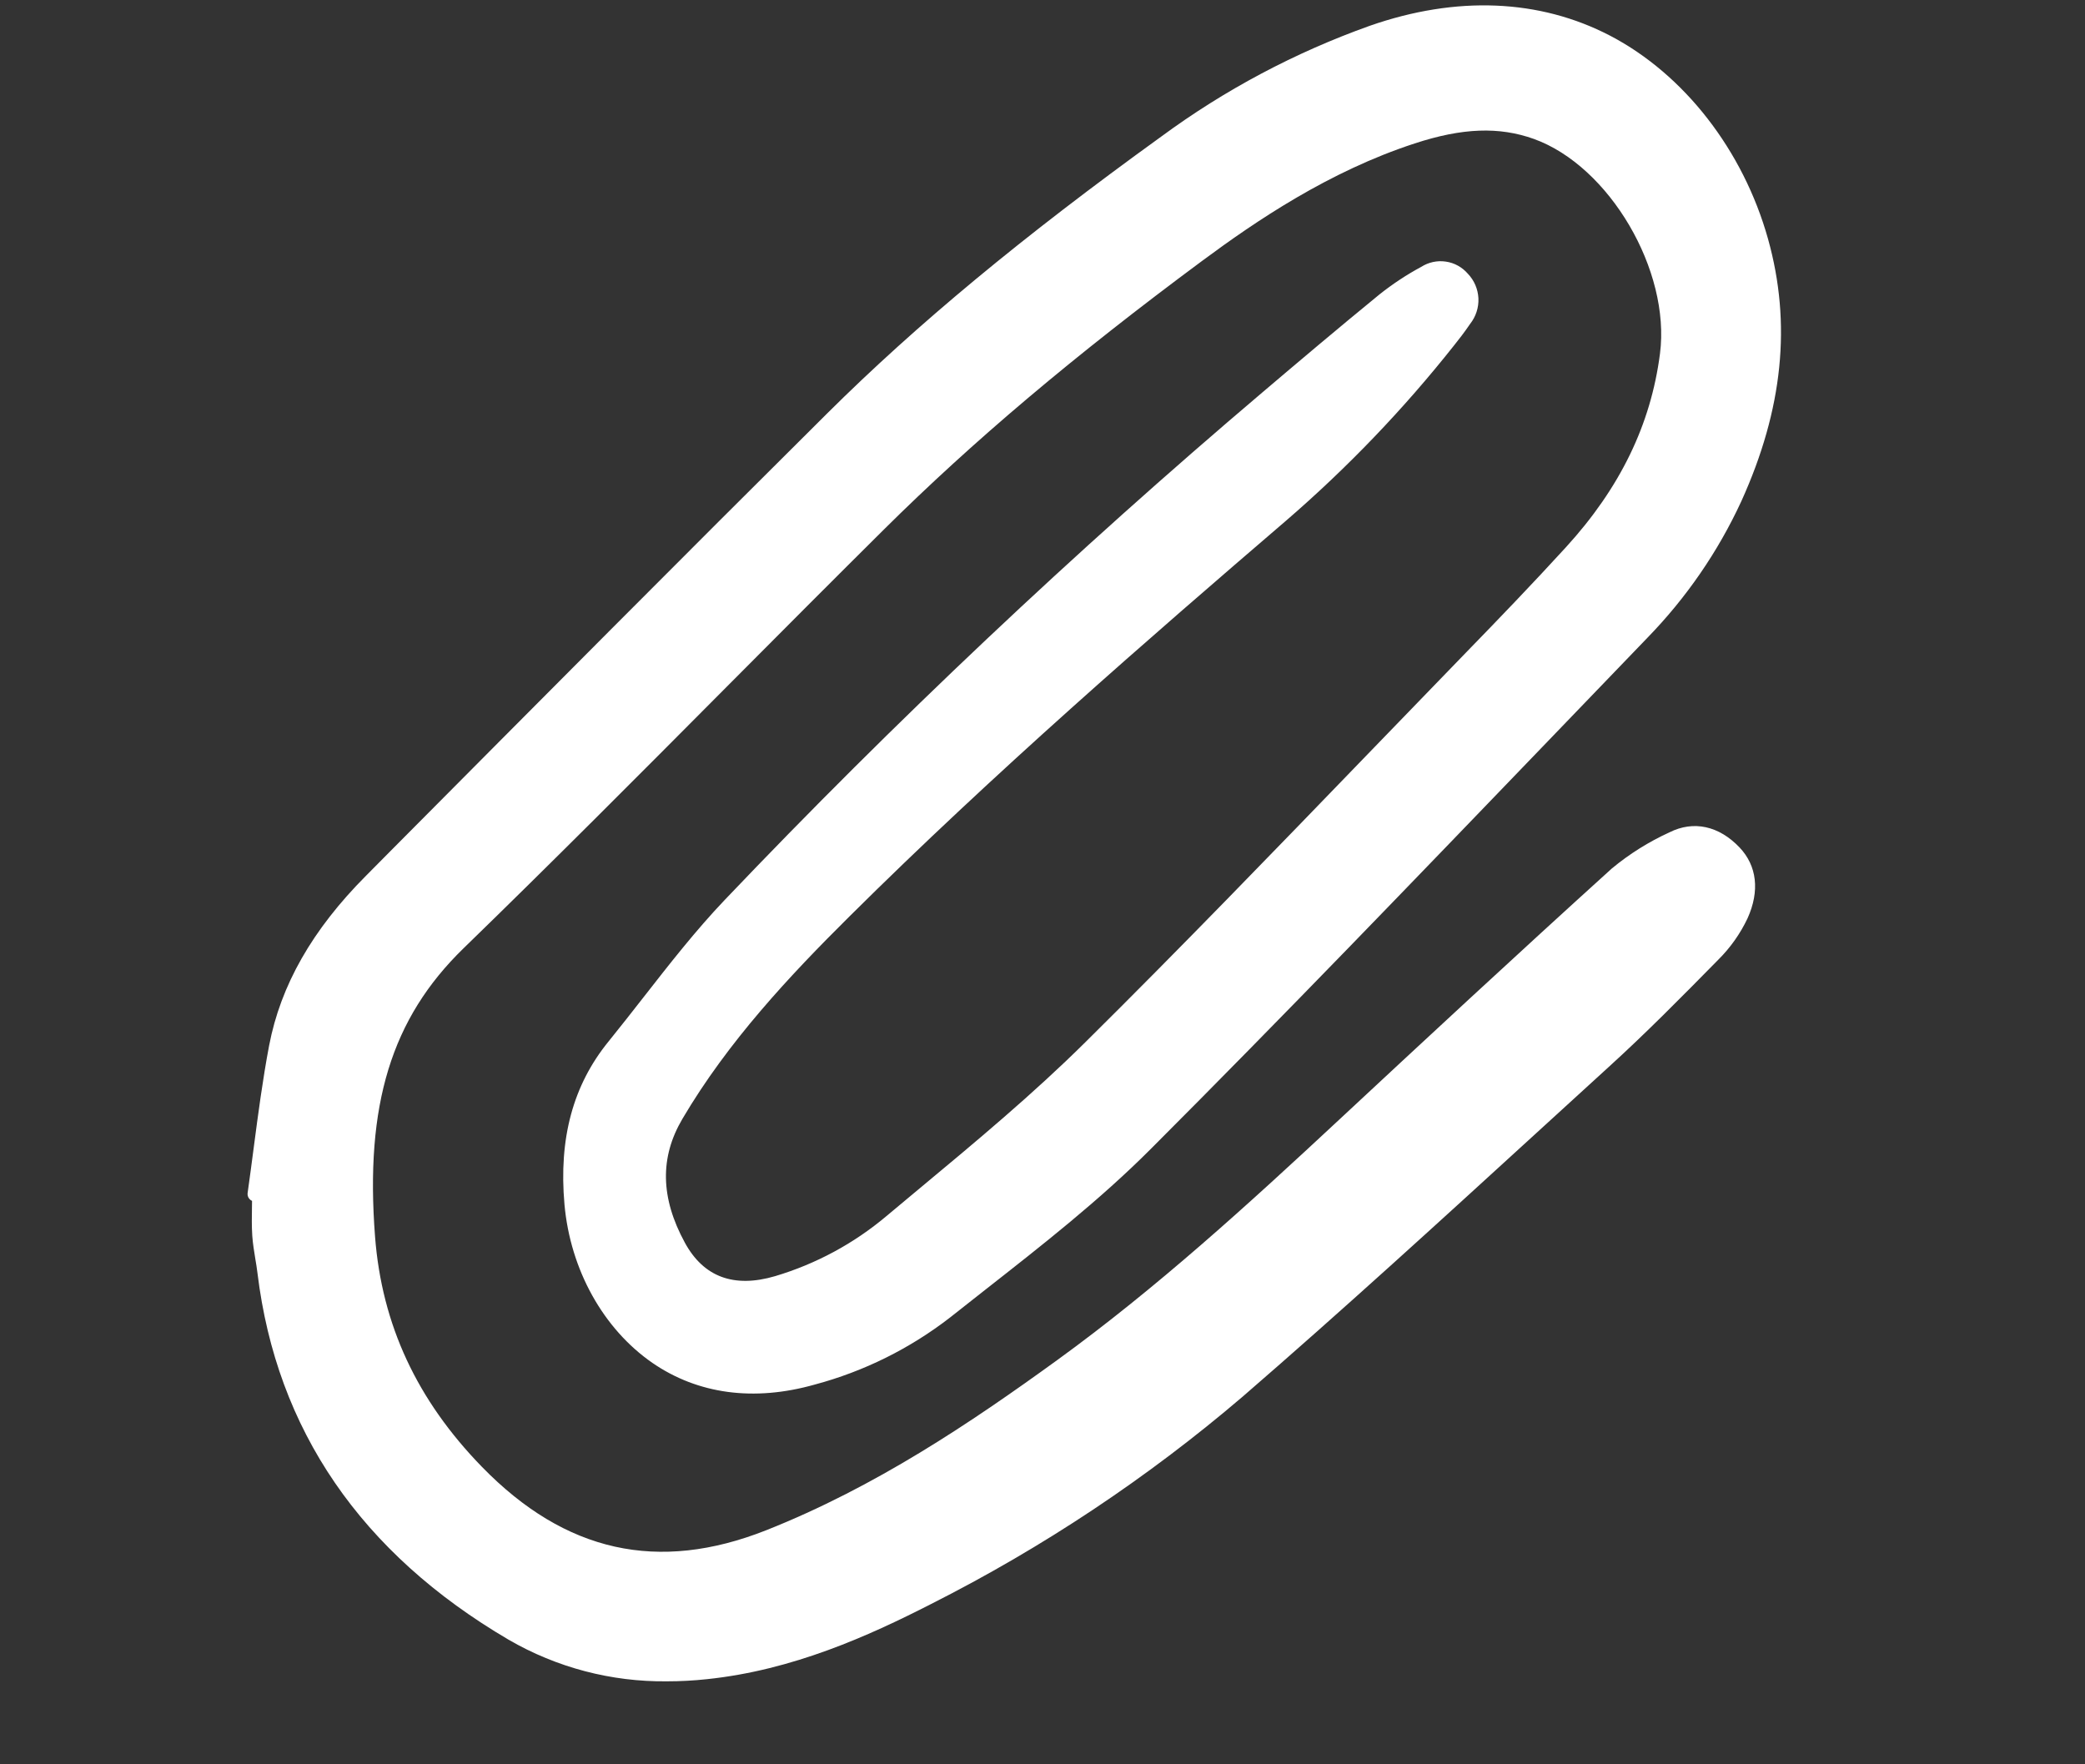 <svg width="26" height="22" viewBox="0 0 26 22" fill="none" xmlns="http://www.w3.org/2000/svg">
<rect x="0" y="0" width="26" height="22" fill="#333333" stroke="none"/>
<g clip-path="url(#clip0_485_6727)">
<path d="M10.591 11.429C12.389 9.643 14.342 7.947 16.032 6.497C16.8 5.835 17.504 5.101 18.133 4.306C18.19 4.235 18.264 4.14 18.333 4.038C18.404 3.948 18.441 3.835 18.436 3.72C18.43 3.605 18.384 3.496 18.304 3.413C18.233 3.331 18.136 3.277 18.029 3.262C17.922 3.246 17.813 3.27 17.722 3.328C17.54 3.426 17.368 3.54 17.206 3.668C16.686 4.093 16.174 4.526 15.742 4.893C13.396 6.883 11.158 8.995 9.037 11.222C8.675 11.602 8.346 12.024 8.028 12.431C7.885 12.614 7.737 12.803 7.589 12.986C7.145 13.531 6.966 14.196 7.039 15.019C7.112 15.832 7.522 16.57 8.135 16.994C8.703 17.385 9.402 17.479 10.159 17.265C10.773 17.101 11.347 16.816 11.849 16.427C11.996 16.311 12.144 16.194 12.292 16.078C12.99 15.531 13.713 14.965 14.348 14.329C15.999 12.677 17.644 10.965 19.236 9.311C19.671 8.858 20.106 8.406 20.542 7.954C21.027 7.456 21.424 6.88 21.715 6.249C22.234 5.104 22.343 4.035 22.047 2.978C21.737 1.873 21.001 0.927 20.078 0.445C19.198 -0.013 18.161 -0.056 17.08 0.322C16.15 0.654 15.273 1.119 14.478 1.705C12.752 2.951 11.43 4.047 10.315 5.155C8.508 6.95 6.683 8.787 4.918 10.563L4.564 10.92C3.894 11.593 3.5 12.285 3.356 13.037C3.276 13.459 3.219 13.891 3.164 14.31C3.139 14.498 3.115 14.687 3.088 14.875C3.085 14.895 3.089 14.916 3.099 14.934C3.109 14.951 3.124 14.966 3.143 14.974C3.143 14.998 3.142 15.024 3.142 15.049C3.14 15.167 3.138 15.29 3.146 15.412C3.153 15.509 3.169 15.605 3.184 15.698C3.194 15.758 3.204 15.817 3.211 15.877C3.449 17.83 4.503 19.367 6.342 20.446C6.942 20.794 7.624 20.973 8.318 20.965C8.485 20.965 8.652 20.956 8.818 20.938C9.881 20.827 10.827 20.402 11.611 20.001C13.004 19.297 14.308 18.43 15.495 17.416C16.733 16.345 17.962 15.222 19.15 14.136C19.453 13.859 19.757 13.582 20.06 13.305C20.52 12.887 20.951 12.451 21.427 11.967C21.578 11.817 21.701 11.643 21.792 11.451C21.946 11.11 21.91 10.795 21.691 10.566C21.435 10.297 21.118 10.229 20.82 10.378C20.561 10.496 20.318 10.648 20.099 10.83C18.894 11.921 17.71 13.021 16.71 13.952C15.56 15.023 14.424 16.06 13.18 16.962C12.102 17.743 10.917 18.541 9.555 19.081C8.207 19.614 7.048 19.356 6.011 18.292C5.199 17.458 4.762 16.519 4.677 15.422C4.55 13.776 4.88 12.7 5.781 11.824C6.874 10.763 7.966 9.666 9.022 8.604C9.676 7.947 10.353 7.267 11.023 6.602C12.135 5.499 13.396 4.435 14.992 3.252C15.664 2.754 16.572 2.138 17.64 1.789C18.235 1.594 18.694 1.577 19.129 1.733C20.07 2.073 20.834 3.374 20.7 4.41C20.586 5.295 20.202 6.085 19.527 6.824C19.112 7.278 18.683 7.724 18.28 8.138C17.863 8.568 17.447 8.998 17.031 9.429C15.893 10.607 14.717 11.825 13.534 12.996C12.883 13.641 12.163 14.241 11.466 14.82C11.329 14.934 11.192 15.049 11.055 15.163C10.648 15.506 10.175 15.761 9.665 15.913C9.151 16.064 8.773 15.923 8.54 15.495C8.236 14.937 8.226 14.432 8.51 13.951C9.079 12.986 9.846 12.168 10.591 11.429Z" fill="white"/>
</g>
<defs>
<clipPath id="clip0_485_6727">
<rect width="19.223" height="21.034" fill="white" transform="translate(3)"/>
</clipPath>
</defs>
</svg>
